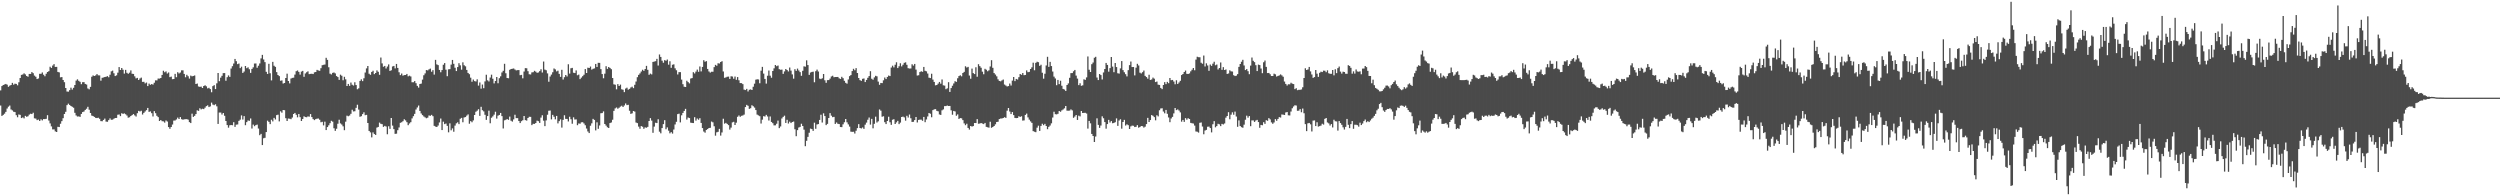 <?xml version="1.0" encoding="UTF-8"?>
<svg xmlns="http://www.w3.org/2000/svg" width="1920" height="150">
  <path d="M0 69.435h1v11.614H0zM1 66.121h1v22.892H1zM2 65.294h1v22.930H2zM3 64.848h1v22.445H3zM4 64.481h1v21.426H4zM5 65.036h1v18.313H5zM6 66.652h1v15.274H6zM7 65.786h1v15.277H7zM8 65.260h1v18.829H8zM9 63.629h1v21.134H9zM10 65.048h1v20.741H10zM11 64.263h1v21.827H11zM12 64.486h1v23.973H12zM13 65.557h1v24.496H13zM14 63.199h1v24.703H14zM15 59.896h1v28.338H15zM16 57.517h1v33.147H16zM17 57.175h1v32.985H17zM18 56.297h1v34.625H18zM19 57.129h1v31.859H19zM20 58.349h1v31.362H20zM21 58.920h1v30.350H21zM22 56.806h1v31.211H22zM23 56.801h1v30.562H23zM24 55.331h1v32.281H24zM25 56.197h1v30.382H25zM26 58.066h1v32.814H26zM27 58.928h1v32.182H27zM28 60.703h1v31.547H28zM29 60.274h1v31.586H29zM30 56.662h1v36.270H30zM31 56.698h1v34.930H31zM32 55.628h1v36.844H32zM33 57.394h1v34.059H33zM34 58.568h1v32.944H34zM35 56.605h1v34.648H35zM36 55.273h1v33.207H36zM37 54.666h1v37.893H37zM38 51.269h1v43.497H38zM39 52.156h1v44.901H39zM40 50.355h1v49.043H40zM41 49.267h1v50.124H41zM42 51.392h1v49.542H42zM43 51.350h1v50.048H43zM44 55.234h1v42.126H44zM45 55.606h1v41.990H45zM46 59.406h1v35.643H46zM47 59.185h1v33.871H47zM48 61.422h1v29.345H48zM49 63.143h1v24.415H49zM50 67.593h1v18.253H50zM51 70.272h1v10.488H51zM52 70.380h1v9.259H52zM53 69.231h1v11.366H53zM54 67.305h1v14.081H54zM55 68.829h1v13.172H55zM56 67.444h1v15.278H56zM57 65.266h1v21.364H57zM58 61.905h1v26.778H58zM59 60.906h1v28.608H59zM60 62.033h1v27.362H60zM61 62.812h1v26.941H61zM62 64.646h1v22.853H62zM63 63.104h1v22.973H63zM64 63.101h1v22.546H64zM65 64.471h1v19.933H65zM66 64.923h1v18.582H66zM67 67.933h1v14.079H67zM68 68.618h1v15.643H68zM69 66.726h1v20.069H69zM70 58.938h1v29.867H70zM71 57.928h1v31.219H71zM72 58.383h1v31.427H72zM73 57.891h1v32.638H73zM74 56.864h1v33.803H74zM75 57.854h1v32.573H75zM76 57.881h1v33.341H76zM77 61.933h1v31.101H77zM78 59.776h1v33.370H78zM79 59.506h1v32.609H79zM80 59.130h1v31.949H80zM81 58.924h1v34.463H81zM82 58.485h1v35.083H82zM83 59.317h1v32.959H83zM84 57.412h1v33.525H84zM85 54.798h1v37.230H85zM86 54.212h1v37.716H86zM87 56.258h1v34.924H87zM88 58.413h1v32.203H88zM89 57.837h1v32.749H89zM90 55.793h1v32.335H90zM91 51.530h1v36.404H91zM92 53.741h1v35.431H92zM93 52.238h1v34.737H93zM94 53.546h1v33.914H94zM95 56.539h1v30.564H95zM96 53.672h1v34.108H96zM97 55.921h1v32.788H97zM98 56.668h1v33.689H98zM99 55.828h1v34.251H99zM100 54.075h1v35.016H100zM101 56.645h1v31.732H101zM102 56.774h1v30.843H102zM103 58.646h1v29.969H103zM104 60.196h1v29.319H104zM105 59.777h1v27.137H105zM106 61.447h1v23.675H106zM107 60.259h1v25.343H107zM108 59.596h1v25.473H108zM109 62.851h1v25.131H109zM110 62.823h1v23.884H110zM111 64.027h1v21.569H111zM112 63.391h1v21.207H112zM113 66.091h1v16.819H113zM114 64.218h1v21.695H114zM115 65.145h1v20.407H115zM116 64.577h1v22.381H116zM117 64.963h1v24.470H117zM118 63.521h1v21.852H118zM119 61.691h1v25.243H119zM120 61.728h1v27.202H120zM121 60.338h1v29.596H121zM122 60.371h1v32.550H122zM123 59.888h1v32.276H123zM124 57.524h1v35.537H124zM125 54.340h1v38.910H125zM126 55.486h1v38.673H126zM127 54.833h1v37.672H127zM128 56.476h1v36.870H128zM129 55.649h1v41.922H129zM130 59.234h1v39.685H130zM131 58.816h1v38.717H131zM132 60.833h1v34.795H132zM133 60.675h1v31.956H133zM134 56.713h1v35.823H134zM135 59.296h1v32.456H135zM136 55.448h1v34.855H136zM137 56.445h1v34.969H137zM138 55.688h1v34.228H138zM139 54.023h1v37.521H139zM140 54.036h1v37.913H140zM141 56.765h1v34.863H141zM142 59.322h1v32.248H142zM143 57.448h1v34.069H143zM144 58.554h1v33.358H144zM145 60.358h1v33.459H145zM146 58.068h1v36.467H146zM147 58.605h1v28.677H147zM148 58.341h1v31.413H148zM149 57.953h1v31.011H149zM150 64.504h1v23.085H150zM151 64.170h1v20.552H151zM152 66.406h1v18.760H152zM153 66.689h1v16.466H153zM154 66.534h1v17.465H154zM155 67.559h1v15.971H155zM156 66.067h1v17.750H156zM157 65.492h1v17.212H157zM158 66.324h1v15.171H158zM159 67.903h1v13.018H159zM160 67.450h1v14.757H160zM161 68.400h1v13.304H161zM162 70.842h1v7.966H162zM163 66.151h1v14.181H163zM164 65.379h1v15.416H164zM165 68.403h1v11.688H165zM166 64.010h1v17.634H166zM167 56.087h1v39.113H167zM168 62.341h1v24.077H168zM169 59.645h1v26.782H169zM170 58.198h1v29.773H170zM171 56.179h1v30.615H171zM172 56.108h1v32.827H172zM173 61.989h1v30.956H173zM174 59.288h1v36.762H174zM175 57.881h1v40.184H175zM176 59.040h1v37.214H176zM177 52.648h1v43.374H177zM178 50.836h1v45.351H178zM179 48.769h1v45.071H179zM180 45.279h1v52.154H180zM181 47.001h1v48.745H181zM182 49.236h1v46.338H182zM183 48.817h1v44.001H183zM184 52.328h1v39.568H184zM185 51.176h1v37.440H185zM186 56.021h1v35.780H186zM187 54.912h1v34.255H187zM188 50.685h1v45.458H188zM189 52.383h1v41.418H189zM190 51.713h1v40.815H190zM191 53.187h1v39.596H191zM192 55.946h1v35.032H192zM193 52.932h1v45.774H193zM194 51.712h1v43.962H194zM195 48.789h1v48.107H195zM196 48.721h1v47.388H196zM197 52.027h1v43.672H197zM198 50.471h1v48.248H198zM199 48.728h1v55.100H199zM200 44.834h1v57.996H200zM201 42.150h1v69.262H201zM202 45.684h1v60.479H202zM203 47.732h1v58.095H203zM204 55.128h1v46.317H204zM205 56.779h1v35.890H205zM206 49.014h1v44.560H206zM207 56.266h1v39.091H207zM208 61.749h1v30.224H208zM209 47.497h1v45.746H209zM210 50.470h1v40.045H210zM211 51.341h1v40.388H211zM212 55.375h1v33.057H212zM213 57.601h1v30.443H213zM214 58.450h1v34.800H214zM215 62.018h1v23.467H215zM216 61.756h1v24.778H216zM217 64.131h1v20.336H217zM218 63.754h1v20.864H218zM219 59.882h1v30.883H219zM220 56.572h1v36.374H220zM221 62.200h1v28.836H221zM222 64.065h1v27.130H222zM223 60.310h1v31.242H223zM224 59.803h1v30.449H224zM225 59.635h1v27.942H225zM226 57.298h1v29.449H226zM227 54.663h1v33.513H227zM228 54.120h1v35.984H228zM229 55.199h1v32.349H229zM230 57.276h1v32.729H230zM231 54.984h1v37.948H231zM232 54.408h1v36.968H232zM233 59.000h1v30.337H233zM234 56.427h1v33.489H234zM235 55.515h1v34.569H235zM236 54.761h1v34.649H236zM237 56.956h1v32.643H237zM238 56.731h1v30.861H238zM239 56.614h1v33.308H239zM240 56.879h1v34.639H240zM241 55.555h1v36.693H241zM242 55.312h1v36.200H242zM243 53.656h1v37.475H243zM244 54.124h1v36.897H244zM245 54.395h1v37.559H245zM246 52.361h1v41.517H246zM247 50.051h1v43.475H247zM248 49.777h1v46.510H248zM249 49.580h1v43.848H249zM250 44.400h1v55.490H250zM251 45.955h1v51.651H251zM252 51.643h1v44.608H252zM253 56.590h1v38.010H253zM254 57.193h1v35.567H254zM255 55.968h1v37.484H255zM256 55.634h1v42.886H256zM257 56.395h1v44.094H257zM258 58.397h1v40.482H258zM259 59.181h1v35.845H259zM260 61.333h1v30.626H260zM261 57.369h1v37.402H261zM262 58.170h1v37.481H262zM263 61.624h1v35.419H263zM264 58.983h1v41.011H264zM265 60.924h1v32.538H265zM266 66.028h1v22.789H266zM267 64.451h1v24.862H267zM268 65.969h1v22.761H268zM269 63.398h1v24.023H269zM270 65.082h1v19.213H270zM271 65.709h1v19.871H271zM272 63.173h1v22.268H272zM273 65.339h1v17.477H273zM274 68.559h1v11.864H274zM275 67.846h1v16.309H275zM276 62.152h1v27.542H276zM277 60.928h1v28.322H277zM278 62.291h1v25.387H278zM279 60.103h1v26.146H279zM280 55.714h1v32.752H280zM281 52.545h1v35.697H281zM282 50.671h1v43.814H282zM283 56.642h1v43.911H283zM284 57.424h1v44.251H284zM285 55.227h1v50.306H285zM286 54.331h1v47.369H286zM287 56.925h1v46.062H287zM288 56.064h1v47.569H288zM289 54.048h1v43.967H289zM290 55.156h1v42.331H290zM291 57.443h1v36.736H291zM292 44.208h1v50.878H292zM293 48.709h1v46.657H293zM294 51.243h1v46.215H294zM295 50.615h1v46.038H295zM296 52.601h1v44.556H296zM297 51.077h1v52.050H297zM298 49.448h1v47.535H298zM299 54.491h1v44.453H299zM300 53.974h1v36.655H300zM301 51.063h1v45.394H301zM302 50.643h1v48.520H302zM303 52.533h1v50.261H303zM304 49.102h1v53.545H304zM305 52.171h1v47.798H305zM306 55.520h1v42.354H306zM307 57.724h1v36.603H307zM308 56.486h1v37.409H308zM309 58.131h1v34.935H309zM310 57.664h1v33.916H310zM311 57.592h1v34.890H311zM312 56.759h1v37.089H312zM313 58.637h1v37.515H313zM314 58.099h1v36.708H314zM315 58.707h1v35.157H315zM316 63.172h1v27.782H316zM317 63.193h1v26.058H317zM318 62.282h1v25.174H318zM319 63.910h1v20.215H319zM320 65.930h1v16.609H320zM321 67.278h1v13.745H321zM322 64.497h1v20.681H322zM323 64.204h1v22.960H323zM324 61.140h1v27.304H324zM325 57.814h1v31.624H325zM326 56.369h1v33.817H326zM327 53.787h1v37.053H327zM328 54.060h1v36.331H328zM329 53.269h1v35.412H329zM330 52.689h1v36.234H330zM331 55.106h1v33.120H331zM332 53.860h1v35.379H332zM333 57.270h1v39.403H333zM334 46.001h1v51.237H334zM335 49.438h1v48.117H335zM336 50.021h1v46.391H336zM337 53.691h1v40.337H337zM338 55.476h1v35.571H338zM339 53.786h1v46.116H339zM340 49.733h1v43.717H340zM341 48.415h1v46.930H341zM342 53.482h1v41.408H342zM343 58.543h1v38.129H343zM344 53.222h1v48.391H344zM345 53.080h1v41.639H345zM346 49.606h1v50.512H346zM347 46.047h1v52.571H347zM348 48.984h1v52.187H348zM349 52.020h1v44.453H349zM350 54.560h1v40.169H350zM351 51.486h1v42.445H351zM352 48.530h1v46.811H352zM353 50.186h1v41.013H353zM354 53.512h1v37.012H354zM355 47.882h1v46.030H355zM356 50.125h1v40.076H356zM357 50.936h1v38.961H357zM358 53.711h1v35.056H358zM359 56.029h1v31.831H359zM360 56.976h1v38.065H360zM361 59.660h1v33.383H361zM362 62.778h1v31.138H362zM363 61.106h1v31.347H363zM364 62.310h1v26.017H364zM365 62.549h1v23.250H365zM366 60.907h1v24.108H366zM367 65.731h1v18.124H367zM368 63.315h1v25.686H368zM369 68.087h1v13.924H369zM370 64.925h1v19.695H370zM371 67.757h1v17.795H371zM372 62.504h1v25.666H372zM373 57.421h1v34.644H373zM374 61.718h1v27.419H374zM375 62.561h1v22.427H375zM376 59.547h1v35.124H376zM377 57.336h1v33.077H377zM378 60.484h1v28.934H378zM379 64.053h1v23.998H379zM380 62.220h1v23.611H380zM381 59.149h1v31.916H381zM382 63.943h1v24.902H382zM383 60.070h1v28.181H383zM384 58.599h1v28.128H384zM385 55.668h1v33.544H385zM386 54.366h1v44.286H386zM387 49.007h1v43.383H387zM388 56.270h1v35.739H388zM389 59.900h1v31.533H389zM390 60.131h1v31.914H390zM391 53.587h1v35.984H391zM392 53.013h1v39.713H392zM393 52.780h1v40.615H393zM394 52.589h1v39.084H394zM395 53.421h1v34.712H395zM396 54.073h1v36.641H396zM397 53.876h1v36.846H397zM398 53.824h1v39.089H398zM399 57.745h1v36.755H399zM400 57.516h1v35.552H400zM401 60.158h1v32.224H401zM402 54.944h1v34.121H402zM403 52.346h1v39.940H403zM404 52.441h1v40.184H404zM405 54.699h1v35.941H405zM406 57.013h1v32.665H406zM407 57.173h1v32.588H407zM408 55.593h1v40.496H408zM409 55.461h1v39.625H409zM410 54.381h1v40.808H410zM411 55.029h1v39.449H411zM412 55.934h1v36.761H412zM413 55.662h1v37.411H413zM414 54.613h1v39.811H414zM415 53.180h1v37.159H415zM416 55.711h1v32.827H416zM417 47.246h1v45.426H417zM418 53.464h1v43.395H418zM419 53.961h1v38.516H419zM420 56.380h1v31.750H420zM421 62.757h1v22.285H421zM422 58.752h1v26.135H422zM423 57.284h1v34.397H423zM424 55.477h1v32.732H424zM425 52.564h1v37.079H425zM426 53.302h1v38.322H426zM427 54.816h1v34.233H427zM428 54.297h1v40.496H428zM429 56.731h1v36.290H429zM430 59.038h1v32.616H430zM431 53.586h1v44.411H431zM432 61.105h1v30.931H432zM433 59.292h1v29.212H433zM434 57.612h1v33.689H434zM435 58.742h1v32.579H435zM436 49.335h1v43.957H436zM437 56.508h1v33.121H437zM438 52.404h1v39.167H438zM439 52.139h1v42.900H439zM440 55.872h1v34.244H440zM441 56.124h1v35.686H441zM442 54.067h1v37.610H442zM443 57.827h1v38.335H443zM444 57.285h1v37.548H444zM445 60.797h1v34.238H445zM446 59.579h1v34.350H446zM447 58.541h1v35.289H447zM448 57.409h1v37.430H448zM449 53.043h1v43.157H449zM450 56.067h1v42.651H450zM451 51.975h1v49.001H451zM452 52.242h1v49.950H452zM453 51.077h1v45.509H453zM454 53.472h1v41.254H454zM455 52.831h1v38.439H455zM456 52.536h1v39.589H456zM457 49.115h1v51.053H457zM458 51.382h1v42.574H458zM459 48.245h1v50.656H459zM460 48.303h1v48.035H460zM461 53.105h1v33.896H461zM462 56.904h1v29.942H462zM463 60.116h1v25.458H463zM464 56.578h1v38.661H464zM465 50.858h1v45.623H465zM466 52.876h1v44.880H466zM467 51.438h1v46.842H467zM468 52.198h1v42.321H468zM469 53.162h1v40.875H469zM470 59.895h1v32.072H470zM471 64.755h1v20.395H471zM472 65.074h1v18.166H472zM473 68.591h1v13.962H473zM474 64.621h1v18.902H474zM475 66.072h1v16.691H475zM476 64.995h1v16.856H476zM477 68.534h1v12.647H477zM478 68.925h1v13.269H478zM479 70.757h1v10.259H479zM480 67.968h1v11.478H480zM481 67.340h1v13.410H481zM482 68.872h1v11.622H482zM483 68.238h1v16.798H483zM484 67.154h1v20.307H484zM485 66.555h1v20.474H485zM486 67.706h1v17.539H486zM487 65.149h1v20.569H487zM488 62.623h1v31.470H488zM489 59.306h1v35.280H489zM490 57.507h1v39.739H490zM491 56.374h1v42.514H491zM492 54.933h1v41.910H492zM493 53.563h1v43.778H493zM494 54.425h1v44.500H494zM495 53.012h1v44.823H495zM496 50.580h1v47.532H496zM497 53.585h1v43.861H497zM498 57.432h1v35.489H498zM499 56.526h1v34.213H499zM500 57.133h1v35.508H500zM501 47.558h1v54.411H501zM502 47.266h1v49.960H502zM503 47.007h1v47.232H503zM504 45.231h1v49.290H504zM505 50.356h1v41.221H505zM506 41.813h1v59.323H506zM507 43.742h1v58.642H507zM508 46.583h1v51.777H508zM509 48.197h1v47.155H509zM510 46.158h1v46.145H510zM511 46.661h1v52.595H511zM512 45.743h1v52.088H512zM513 49.647h1v50.707H513zM514 47.075h1v55.303H514zM515 52.088h1v49.385H515zM516 49.694h1v52.905H516zM517 49.397h1v50.083H517zM518 52.496h1v43.107H518zM519 53.971h1v39.586H519zM520 57.169h1v30.502H520zM521 55.421h1v31.898H521zM522 55.377h1v38.631H522zM523 61.119h1v27.481H523zM524 64.641h1v22.098H524zM525 66.620h1v18.574H525zM526 66.830h1v16.755H526zM527 62.011h1v29.840H527zM528 63.058h1v27.195H528zM529 64.031h1v26.648H529zM530 60.336h1v33.851H530zM531 59.933h1v34.462H531zM532 55.472h1v39.029H532zM533 56.439h1v33.554H533zM534 55.015h1v37.588H534zM535 53.460h1v37.594H535zM536 55.119h1v36.848H536zM537 51.042h1v39.717H537zM538 54.828h1v39.569H538zM539 51.420h1v46.928H539zM540 46.208h1v54.808H540zM541 47.411h1v54.487H541zM542 46.967h1v52.823H542zM543 52.952h1v46.188H543zM544 54.891h1v43.432H544zM545 55.777h1v42.385H545zM546 55.084h1v38.264H546zM547 55.100h1v38.865H547zM548 51.541h1v45.418H548zM549 49.800h1v54.400H549zM550 50.477h1v51.162H550zM551 48.563h1v52.643H551zM552 48.798h1v50.173H552zM553 47.640h1v56.514H553zM554 46.990h1v54.753H554zM555 54.906h1v36.292H555zM556 59.755h1v35.210H556zM557 59.450h1v34.902H557zM558 58.934h1v36.269H558zM559 58.826h1v37.262H559zM560 60.597h1v38.939H560zM561 58.594h1v39.420H561zM562 58.796h1v35.182H562zM563 60.480h1v33.040H563zM564 58.803h1v37.190H564zM565 61.307h1v32.886H565zM566 59.202h1v30.500H566zM567 61.627h1v27.040H567zM568 63.817h1v25.862H568zM569 63.864h1v25.059H569zM570 64.630h1v24.063H570zM571 68.819h1v19.218H571zM572 69.186h1v13.018H572zM573 68.271h1v12.267H573zM574 70.248h1v11.010H574zM575 68.932h1v14.667H575zM576 68.634h1v14.524H576zM577 69.140h1v11.688H577zM578 66.612h1v15.007H578zM579 64.265h1v18.384H579zM580 61.200h1v23.336H580zM581 60.877h1v27.121H581zM582 61.037h1v27.587H582zM583 63.926h1v25.291H583zM584 54.274h1v40.603H584zM585 51.379h1v40.551H585zM586 56.520h1v32.729H586zM587 60.620h1v28.875H587zM588 64.196h1v24.034H588zM589 58.161h1v31.261H589zM590 54.190h1v38.406H590zM591 58.094h1v31.356H591zM592 59.700h1v33.923H592zM593 54.534h1v40.078H593zM594 52.479h1v43.850H594zM595 49.909h1v46.359H595zM596 50.828h1v44.181H596zM597 50.349h1v42.288H597zM598 53.128h1v45.277H598zM599 53.573h1v43.539H599zM600 53.430h1v37.540H600zM601 56.751h1v33.020H601zM602 54.828h1v34.025H602zM603 53.010h1v41.427H603zM604 53.820h1v38.207H604zM605 54.895h1v39.991H605zM606 51.886h1v41.543H606zM607 54.227h1v40.299H607zM608 57.141h1v36.570H608zM609 60.430h1v32.915H609zM610 53.132h1v46.158H610zM611 54.440h1v50.144H611zM612 52.665h1v47.273H612zM613 54.142h1v43.782H613zM614 55.410h1v42.048H614zM615 58.235h1v36.768H615zM616 54.396h1v42.395H616zM617 50.964h1v48.632H617zM618 51.183h1v61.097H618zM619 46.347h1v61.813H619zM620 49.990h1v55.109H620zM621 57.506h1v44.454H621zM622 55.731h1v43.036H622zM623 55.270h1v43.830H623zM624 55.024h1v45.472H624zM625 63.184h1v31.013H625zM626 54.691h1v44.209H626zM627 53.475h1v42.132H627zM628 54.962h1v40.339H628zM629 60.367h1v31.745H629zM630 60.756h1v27.385H630zM631 60.094h1v34.029H631zM632 56.850h1v30.188H632zM633 61.638h1v27.481H633zM634 63.579h1v32.544H634zM635 61.546h1v33.576H635zM636 61.511h1v29.120H636zM637 60.365h1v26.503H637zM638 58.703h1v30.142H638zM639 58.166h1v31.862H639zM640 59.350h1v30.382H640zM641 59.124h1v36.064H641zM642 59.114h1v34.918H642zM643 59.060h1v35.998H643zM644 60.161h1v35.110H644zM645 60.626h1v36.935H645zM646 59.001h1v38.655H646zM647 60.042h1v35.420H647zM648 62.033h1v31.845H648zM649 63.611h1v27.800H649zM650 64.234h1v29.732H650zM651 61.039h1v34.509H651zM652 58.490h1v38.720H652zM653 57.645h1v43.471H653zM654 54.570h1v46.706H654zM655 52.814h1v48.375H655zM656 53.943h1v48.586H656zM657 52.337h1v48.085H657zM658 56.040h1v42.378H658zM659 59.888h1v35.439H659zM660 61.520h1v36.787H660zM661 62.111h1v36.551H661zM662 60.510h1v37.384H662zM663 60.281h1v38.676H663zM664 63.029h1v32.725H664zM665 61.408h1v32.752H665zM666 59.748h1v32.187H666zM667 58.428h1v31.833H667zM668 54.658h1v41.020H668zM669 60.454h1v30.816H669zM670 61.245h1v37.325H670zM671 59.457h1v35.631H671zM672 58.224h1v31.391H672zM673 58.633h1v35.460H673zM674 62.672h1v30.486H674zM675 65.102h1v18.964H675zM676 63.716h1v21.271H676zM677 63.867h1v25.775H677zM678 61.712h1v27.562H678zM679 59.532h1v34.296H679zM680 60.699h1v34.585H680zM681 59.084h1v33.823H681zM682 58.009h1v31.643H682zM683 58.423h1v35.501H683zM684 51.858h1v44.036H684zM685 50.445h1v41.524H685zM686 51.740h1v39.830H686zM687 49.722h1v45.529H687zM688 47.816h1v46.200H688zM689 52.251h1v40.571H689zM690 50.899h1v44.439H690zM691 48.585h1v45.550H691zM692 50.991h1v38.880H692zM693 49.713h1v39.850H693zM694 48.249h1v41.925H694zM695 47.874h1v44.794H695zM696 49.750h1v39.198H696zM697 52.369h1v37.919H697zM698 52.613h1v35.323H698zM699 52.580h1v38.267H699zM700 49.348h1v44.282H700zM701 50.366h1v43.157H701zM702 49.079h1v43.155H702zM703 53.449h1v36.396H703zM704 57.995h1v36.083H704zM705 57.797h1v34.301H705zM706 55.349h1v36.501H706zM707 54.721h1v37.175H707zM708 55.167h1v37.616H708zM709 51.380h1v38.428H709zM710 54.364h1v39.481H710zM711 54.768h1v36.990H711zM712 56.489h1v32.964H712zM713 59.625h1v27.136H713zM714 59.939h1v27.402H714zM715 56.615h1v33.433H715zM716 61.138h1v23.459H716zM717 62.941h1v21.025H717zM718 65.547h1v18.268H718zM719 65.298h1v19.836H719zM720 64.219h1v21.267H720zM721 62.933h1v24.974H721zM722 64.235h1v24.013H722zM723 61.046h1v23.690H723zM724 65.560h1v18.478H724zM725 65.733h1v15.774H725zM726 68.491h1v12.946H726zM727 67.846h1v13.201H727zM728 63.125h1v18.281H728zM729 70.612h1v10.731H729zM730 67.641h1v17.081H730zM731 65.839h1v22.260H731zM732 64.096h1v21.100H732zM733 62.351h1v23.279H733zM734 62.854h1v26.045H734zM735 60.090h1v27.779H735zM736 58.414h1v32.929H736zM737 57.779h1v32.900H737zM738 58.599h1v32.296H738zM739 56.044h1v36.225H739zM740 55.176h1v39.600H740zM741 50.879h1v45.253H741zM742 51.887h1v43.126H742zM743 51.343h1v46.932H743zM744 58.004h1v41.511H744zM745 60.483h1v36.268H745zM746 52.688h1v44.517H746zM747 56.152h1v40.656H747zM748 56.896h1v37.565H748zM749 51.652h1v42.882H749zM750 58.926h1v32.548H750zM751 49.292h1v45.745H751zM752 50.779h1v44.115H752zM753 51.997h1v42.466H753zM754 55.060h1v39.848H754zM755 57.026h1v38.319H755zM756 52.841h1v41.581H756zM757 53.543h1v43.903H757zM758 54.711h1v43.022H758zM759 54.012h1v44.033H759zM760 51.070h1v42.407H760zM761 46.210h1v51.925H761zM762 52.047h1v45.467H762zM763 56.092h1v40.699H763zM764 57.255h1v38.214H764zM765 58.621h1v35.079H765zM766 60.937h1v32.570H766zM767 62.180h1v29.275H767zM768 62.450h1v28.583H768zM769 61.742h1v29.249H769zM770 61.066h1v29.540H770zM771 64.901h1v25.088H771zM772 65.693h1v24.823H772zM773 66.418h1v18.565H773zM774 66.122h1v16.826H774zM775 64.175h1v21.491H775zM776 65.705h1v21.914H776zM777 61.926h1v24.165H777zM778 59.160h1v29.280H778zM779 62.324h1v28.228H779zM780 60.596h1v30.136H780zM781 61.104h1v29.497H781zM782 59.313h1v29.984H782zM783 56.825h1v32.955H783zM784 57.437h1v31.871H784zM785 56.043h1v36.581H785zM786 57.749h1v34.732H786zM787 57.564h1v30.686H787zM788 54.068h1v33.161H788zM789 55.467h1v34.685H789zM790 55.193h1v36.723H790zM791 53.002h1v40.213H791zM792 51.691h1v42.653H792zM793 48.152h1v52.553H793zM794 53.940h1v47.232H794zM795 48.268h1v53.286H795zM796 47.437h1v50.630H796zM797 47.786h1v48.705H797zM798 50.590h1v49.988H798zM799 49.700h1v47.017H799zM800 55.856h1v39.191H800zM801 60.426h1v35.739H801zM802 56.637h1v38.504H802zM803 50.301h1v46.460H803zM804 43.646h1v55.555H804zM805 51.357h1v46.092H805zM806 47.520h1v48.895H806zM807 50.721h1v43.998H807zM808 54.954h1v35.332H808zM809 58.832h1v26.970H809zM810 60.269h1v27.422H810zM811 65.434h1v22.421H811zM812 61.381h1v26.028H812zM813 64.592h1v20.647H813zM814 62.009h1v23.864H814zM815 65.833h1v18.929H815zM816 68.286h1v15.768H816zM817 68.780h1v14.403H817zM818 69.855h1v11.563H818zM819 65.288h1v19.719H819zM820 64.052h1v20.990H820zM821 59.765h1v25.169H821zM822 56.147h1v27.878H822zM823 56.101h1v28.663H823zM824 54.755h1v35.696H824zM825 53.714h1v35.809H825zM826 58.079h1v30.261H826zM827 60.366h1v31.753H827zM828 65.373h1v23.465H828zM829 63.961h1v25.428H829zM830 65.878h1v19.347H830zM831 65.544h1v21.234H831zM832 60.923h1v25.765H832zM833 61.361h1v25.253H833zM834 59.434h1v27.776H834zM835 43.368h1v55.423H835zM836 53.577h1v39.312H836zM837 55.315h1v39.406H837zM838 49.290h1v53.578H838zM839 48.025h1v56.411H839zM840 44.345h1v64.700H840zM841 43.604h1v61.243H841zM842 59.561h1v31.305H842zM843 61.477h1v34.425H843zM844 56.814h1v41.370H844zM845 57.639h1v38.796H845zM846 61.012h1v28.341H846zM847 55.659h1v35.182H847zM848 52.984h1v40.754H848zM849 48.308h1v50.516H849zM850 49.884h1v45.386H850zM851 55.064h1v37.002H851zM852 52.346h1v41.778H852zM853 43.773h1v49.194H853zM854 51.175h1v43.502H854zM855 55.444h1v38.951H855zM856 48.382h1v45.479H856zM857 51.530h1v39.425H857zM858 56.290h1v40.392H858zM859 56.535h1v36.026H859zM860 52.539h1v39.053H860zM861 46.906h1v51.926H861zM862 53.859h1v39.843H862zM863 55.510h1v36.567H863zM864 56.981h1v39.416H864zM865 58.697h1v36.774H865zM866 53.870h1v42.285H866zM867 50.011h1v49.046H867zM868 47.243h1v49.811H868zM869 51.513h1v44.972H869zM870 51.439h1v45.151H870zM871 57.882h1v39.719H871zM872 51.973h1v45.420H872zM873 49.013h1v47.088H873zM874 50.300h1v47.742H874zM875 55.820h1v41.772H875zM876 56.440h1v40.329H876zM877 55.459h1v41.478H877zM878 54.184h1v43.801H878zM879 58.276h1v39.001H879zM880 59.185h1v36.115H880zM881 60.402h1v30.102H881zM882 57.406h1v36.284H882zM883 61.371h1v30.816H883zM884 61.051h1v27.306H884zM885 59.593h1v29.364H885zM886 60.422h1v29.559H886zM887 63.033h1v29.381H887zM888 62.607h1v25.900H888zM889 65.003h1v24.410H889zM890 65.253h1v19.413H890zM891 67.515h1v15.803H891zM892 68.443h1v14.692H892zM893 65.285h1v20.367H893zM894 63.053h1v23.978H894zM895 64.605h1v19.801H895zM896 62.862h1v24.555H896zM897 63.909h1v26.305H897zM898 59.889h1v33.944H898zM899 61.593h1v29.401H899zM900 61.373h1v28.394H900zM901 62.597h1v24.499H901zM902 64.701h1v18.261H902zM903 61.646h1v22.925H903zM904 64.439h1v19.589H904zM905 63.327h1v21.554H905zM906 62.066h1v24.264H906zM907 57.662h1v35.801H907zM908 56.838h1v35.246H908zM909 55.274h1v38.341H909zM910 54.148h1v36.581H910zM911 56.697h1v35.214H911zM912 56.846h1v33.951H912zM913 56.350h1v35.052H913zM914 54.766h1v39.576H914zM915 53.556h1v41.113H915zM916 52.203h1v42.693H916zM917 53.941h1v42.540H917zM918 45.797h1v55.181H918zM919 43.583h1v57.566H919zM920 43.928h1v57.913H920zM921 43.960h1v50.366H921zM922 48.158h1v45.883H922zM923 48.937h1v48.236H923zM924 42.625h1v60.484H924zM925 51.035h1v49.238H925zM926 48.636h1v51.099H926zM927 50.256h1v47.076H927zM928 54.391h1v42.817H928zM929 49.561h1v48.811H929zM930 50.591h1v51.110H930zM931 48.904h1v46.548H931zM932 47.433h1v45.574H932zM933 50.148h1v47.648H933zM934 49.566h1v47.255H934zM935 53.363h1v41.714H935zM936 52.215h1v43.257H936zM937 47.959h1v48.915H937zM938 53.613h1v41.508H938zM939 51.533h1v44.035H939zM940 53.735h1v41.066H940zM941 53.338h1v37.024H941zM942 56.768h1v32.339H942zM943 56.416h1v29.732H943zM944 54.017h1v37.561H944zM945 54.762h1v33.298H945zM946 54.956h1v31.339H946zM947 57.740h1v30.363H947zM948 58.439h1v27.277H948zM949 58.120h1v31.375H949zM950 56.946h1v40.458H950zM951 51.353h1v41.136H951zM952 49.150h1v47.684H952zM953 47.437h1v50.271H953zM954 45.930h1v52.193H954zM955 50.278h1v45.456H955zM956 53.806h1v38.175H956zM957 53.067h1v35.752H957zM958 54.691h1v35.675H958zM959 56.961h1v32.191H959zM960 50.385h1v46.518H960zM961 44.212h1v48.250H961zM962 46.712h1v45.747H962zM963 47.743h1v45.887H963zM964 50.076h1v42.492H964zM965 54.556h1v37.506H965zM966 49.633h1v44.135H966zM967 49.994h1v48.149H967zM968 52.620h1v43.324H968zM969 56.222h1v39.976H969zM970 47.817h1v46.028H970zM971 46.502h1v48.638H971zM972 51.335h1v40.960H972zM973 56.118h1v36.650H973zM974 55.997h1v34.737H974zM975 57.039h1v34.638H975zM976 58.378h1v35.632H976zM977 58.371h1v36.723H977zM978 56.593h1v37.481H978zM979 57.067h1v34.432H979zM980 58.768h1v34.025H980zM981 58.332h1v33.008H981zM982 57.902h1v32.047H982zM983 57.162h1v33.086H983zM984 57.890h1v30.015H984zM985 58.953h1v29.087H985zM986 62.623h1v25.701H986zM987 64.456h1v21.916H987zM988 65.713h1v20.329H988zM989 64.705h1v23.858H989zM990 64.744h1v23.933H990zM991 63.533h1v22.116H991zM992 64.275h1v18.848H992zM993 64.557h1v17.223H993zM994 68.437h1v12.421H994zM995 67.756h1v13.272H995zM996 69.287h1v15.825H996zM997 68.975h1v16.007H997zM998 68.969h1v14.823H998zM999 68.690h1v17.544H999zM1000 67.020h1v16.331H1000zM1001 59.907h1v27.086H1001zM1002 52.403h1v42.936H1002zM1003 53.757h1v46.967H1003zM1004 53.361h1v41.355H1004zM1005 51.383h1v43.022H1005zM1006 54.843h1v40.626H1006zM1007 57.210h1v43.771H1007zM1008 59.821h1v32.788H1008zM1009 59.175h1v33.314H1009zM1010 53.739h1v43.093H1010zM1011 56.574h1v37.347H1011zM1012 59.052h1v38.161H1012zM1013 55.898h1v40.981H1013zM1014 55.051h1v41.421H1014zM1015 55.337h1v39.692H1015zM1016 54.212h1v41.464H1016zM1017 54.319h1v36.952H1017zM1018 55.437h1v35.164H1018zM1019 54.009h1v40.061H1019zM1020 56.251h1v38.533H1020zM1021 56.661h1v39.744H1021zM1022 56.681h1v38.625H1022zM1023 53.785h1v44.111H1023zM1024 57.864h1v34.076H1024zM1025 53.191h1v39.927H1025zM1026 56.159h1v37.117H1026zM1027 52.313h1v47.984H1027zM1028 51.100h1v41.870H1028zM1029 54.990h1v39.531H1029zM1030 56.524h1v39.318H1030zM1031 55.066h1v42.701H1031zM1032 55.312h1v44.181H1032zM1033 56.614h1v40.815H1033zM1034 56.664h1v34.691H1034zM1035 50.082h1v45.783H1035zM1036 50.643h1v47.761H1036zM1037 52.061h1v43.269H1037zM1038 56.558h1v36.410H1038zM1039 54.807h1v44.113H1039zM1040 56.525h1v39.263H1040zM1041 53.349h1v42.454H1041zM1042 54.891h1v41.280H1042zM1043 55.091h1v42.184H1043zM1044 54.770h1v39.457H1044zM1045 57.055h1v38.987H1045zM1046 52.664h1v42.197H1046zM1047 52.652h1v40.361H1047zM1048 50.693h1v41.091H1048zM1049 51.557h1v42.321H1049zM1050 54.447h1v38.649H1050zM1051 58.315h1v35.418H1051zM1052 58.360h1v34.152H1052zM1053 63.942h1v27.262H1053zM1054 61.181h1v29.194H1054zM1055 65.439h1v23.538H1055zM1056 67.550h1v19.916H1056zM1057 68.203h1v16.555H1057zM1058 68.989h1v14.536H1058zM1059 70.123h1v9.804H1059zM1060 70.214h1v8.788H1060zM1061 69.887h1v12.438H1061zM1062 68.607h1v16.265H1062zM1063 67.373h1v18.534H1063zM1064 65.744h1v18.761H1064zM1065 65.686h1v17.960H1065zM1066 66.427h1v17.260H1066zM1067 67.824h1v15.260H1067zM1068 65.414h1v18.613H1068zM1069 64.388h1v21.312H1069zM1070 62.983h1v28.941H1070zM1071 61.861h1v27.295H1071zM1072 64.774h1v19.941H1072zM1073 66.077h1v16.464H1073zM1074 67.377h1v15.628H1074zM1075 68.569h1v12.617H1075zM1076 69.290h1v11.700H1076zM1077 68.600h1v12.725H1077zM1078 66.935h1v15.182H1078zM1079 68.058h1v13.105H1079zM1080 67.143h1v15.693H1080zM1081 64.817h1v19.717H1081zM1082 64.070h1v21.810H1082zM1083 65.188h1v21.152H1083zM1084 65.984h1v23.266H1084zM1085 58.950h1v35.764H1085zM1086 56.220h1v44.480H1086zM1087 54.338h1v48.828H1087zM1088 51.257h1v47.280H1088zM1089 50.133h1v46.145H1089zM1090 50.629h1v41.987H1090zM1091 41.895h1v60.063H1091zM1092 38.851h1v61.358H1092zM1093 43.378h1v57.730H1093zM1094 46.438h1v55.455H1094zM1095 47.254h1v53.622H1095zM1096 48.480h1v53.423H1096zM1097 48.849h1v52.328H1097zM1098 55.106h1v45.550H1098zM1099 52.046h1v42.872H1099zM1100 52.473h1v39.422H1100zM1101 55.387h1v35.221H1101zM1102 53.576h1v33.999H1102zM1103 57.289h1v30.535H1103zM1104 58.611h1v32.898H1104zM1105 60.009h1v29.601H1105zM1106 56.262h1v34.946H1106zM1107 59.437h1v35.710H1107zM1108 58.049h1v37.077H1108zM1109 58.773h1v36.195H1109zM1110 60.271h1v34.136H1110zM1111 58.439h1v37.143H1111zM1112 56.401h1v41.628H1112zM1113 56.015h1v37.656H1113zM1114 51.873h1v40.197H1114zM1115 55.431h1v35.464H1115zM1116 58.188h1v30.265H1116zM1117 57.243h1v37.869H1117zM1118 55.517h1v43.640H1118zM1119 54.808h1v43.580H1119zM1120 57.505h1v41.448H1120zM1121 61.493h1v34.714H1121zM1122 61.535h1v29.957H1122zM1123 61.527h1v29.069H1123zM1124 61.522h1v28.797H1124zM1125 61.366h1v30.175H1125zM1126 61.237h1v26.798H1126zM1127 61.873h1v25.905H1127zM1128 64.919h1v21.642H1128zM1129 62.688h1v23.451H1129zM1130 60.726h1v25.028H1130zM1131 57.433h1v28.946H1131zM1132 57.940h1v33.264H1132zM1133 59.513h1v31.430H1133zM1134 60.040h1v32.425H1134zM1135 60.648h1v32.371H1135zM1136 60.113h1v32.124H1136zM1137 57.722h1v34.444H1137zM1138 57.691h1v31.195H1138zM1139 57.385h1v32.494H1139zM1140 59.115h1v29.745H1140zM1141 58.976h1v29.818H1141zM1142 59.516h1v29.935H1142zM1143 58.482h1v29.761H1143zM1144 58.812h1v30.404H1144zM1145 55.693h1v33.011H1145zM1146 56.579h1v32.435H1146zM1147 58.629h1v30.163H1147zM1148 59.914h1v27.982H1148zM1149 62.045h1v26.270H1149zM1150 61.064h1v28.298H1150zM1151 58.674h1v30.292H1151zM1152 58.622h1v28.633H1152zM1153 57.765h1v28.310H1153zM1154 59.323h1v26.630H1154zM1155 58.898h1v27.980H1155zM1156 58.216h1v31.438H1156zM1157 57.918h1v33.139H1157zM1158 56.223h1v34.197H1158zM1159 55.680h1v33.536H1159zM1160 54.583h1v34.206H1160zM1161 55.423h1v34.697H1161zM1162 53.621h1v36.204H1162zM1163 55.664h1v35.000H1163zM1164 57.276h1v33.244H1164zM1165 59.909h1v28.399H1165zM1166 59.854h1v27.520H1166zM1167 59.542h1v29.220H1167zM1168 60.702h1v29.750H1168zM1169 48.517h1v46.878H1169zM1170 52.557h1v46.618H1170zM1171 49.539h1v48.428H1171zM1172 55.926h1v37.410H1172zM1173 57.131h1v36.114H1173zM1174 53.944h1v48.502H1174zM1175 60.493h1v29.673H1175zM1176 63.947h1v25.917H1176zM1177 65.945h1v21.992H1177zM1178 62.224h1v23.586H1178zM1179 58.363h1v36.924H1179zM1180 55.322h1v41.250H1180zM1181 55.581h1v44.789H1181zM1182 54.980h1v42.906H1182zM1183 53.467h1v39.851H1183zM1184 56.949h1v33.829H1184zM1185 57.630h1v35.435H1185zM1186 56.966h1v32.559H1186zM1187 51.689h1v39.958H1187zM1188 49.240h1v39.490H1188zM1189 51.735h1v41.639H1189zM1190 46.584h1v48.258H1190zM1191 49.060h1v43.245H1191zM1192 49.003h1v43.304H1192zM1193 53.079h1v39.734H1193zM1194 52.405h1v42.011H1194zM1195 47.069h1v50.582H1195zM1196 52.799h1v40.209H1196zM1197 53.412h1v40.346H1197zM1198 55.423h1v39.677H1198zM1199 55.294h1v40.490H1199zM1200 49.814h1v50.785H1200zM1201 47.097h1v54.588H1201zM1202 47.181h1v56.624H1202zM1203 46.188h1v58.332H1203zM1204 50.619h1v45.354H1204zM1205 49.280h1v53.926H1205zM1206 46.721h1v53.408H1206zM1207 45.430h1v55.257H1207zM1208 44.582h1v55.435H1208zM1209 47.316h1v52.184H1209zM1210 45.738h1v54.144H1210zM1211 42.402h1v58.119H1211zM1212 44.832h1v49.354H1212zM1213 47.246h1v44.816H1213zM1214 48.033h1v41.349H1214zM1215 51.841h1v40.804H1215zM1216 53.563h1v39.991H1216zM1217 58.853h1v35.723H1217zM1218 60.130h1v30.520H1218zM1219 60.503h1v31.557H1219zM1220 62.697h1v27.040H1220zM1221 60.409h1v32.241H1221zM1222 62.903h1v26.315H1222zM1223 64.353h1v22.215H1223zM1224 64.949h1v18.329H1224zM1225 65.735h1v16.685H1225zM1226 66.948h1v15.416H1226zM1227 67.333h1v16.252H1227zM1228 67.640h1v16.680H1228zM1229 64.745h1v19.266H1229zM1230 64.181h1v18.961H1230zM1231 66.044h1v18.224H1231zM1232 65.793h1v18.066H1232zM1233 66.602h1v18.484H1233zM1234 67.886h1v20.301H1234zM1235 65.949h1v17.668H1235zM1236 67.765h1v15.058H1236zM1237 62.154h1v26.674H1237zM1238 65.250h1v21.973H1238zM1239 64.522h1v20.359H1239zM1240 61.723h1v22.401H1240zM1241 60.366h1v25.069H1241zM1242 60.694h1v25.396H1242zM1243 61.904h1v27.045H1243zM1244 63.009h1v28.173H1244zM1245 60.586h1v32.306H1245zM1246 60.914h1v33.661H1246zM1247 60.646h1v34.474H1247zM1248 62.101h1v33.374H1248zM1249 59.428h1v37.545H1249zM1250 59.386h1v36.322H1250zM1251 57.485h1v38.143H1251zM1252 50.202h1v47.173H1252zM1253 48.583h1v57.402H1253zM1254 51.689h1v50.794H1254zM1255 53.825h1v47.831H1255zM1256 55.639h1v43.872H1256zM1257 58.232h1v36.795H1257zM1258 52.397h1v46.924H1258zM1259 54.475h1v43.304H1259zM1260 51.988h1v46.059H1260zM1261 52.765h1v38.486H1261zM1262 55.751h1v42.232H1262zM1263 55.061h1v46.714H1263zM1264 51.960h1v50.568H1264zM1265 49.218h1v57.329H1265zM1266 51.412h1v54.036H1266zM1267 53.675h1v43.335H1267zM1268 52.593h1v41.670H1268zM1269 57.595h1v35.412H1269zM1270 58.124h1v32.166H1270zM1271 57.777h1v33.451H1271zM1272 61.434h1v29.787H1272zM1273 62.767h1v34.418H1273zM1274 60.868h1v32.468H1274zM1275 63.852h1v28.839H1275zM1276 63.675h1v29.182H1276zM1277 64.155h1v27.166H1277zM1278 62.419h1v28.770H1278zM1279 64.459h1v24.416H1279zM1280 61.196h1v27.035H1280zM1281 59.415h1v28.435H1281zM1282 59.929h1v29.484H1282zM1283 62.711h1v24.416H1283zM1284 60.821h1v29.695H1284zM1285 62.988h1v28.482H1285zM1286 56.197h1v35.691H1286zM1287 57.664h1v34.074H1287zM1288 60.986h1v30.263H1288zM1289 57.513h1v35.210H1289zM1290 57.623h1v36.512H1290zM1291 57.961h1v43.018H1291zM1292 55.903h1v45.630H1292zM1293 58.614h1v38.042H1293zM1294 59.727h1v35.669H1294zM1295 56.331h1v35.929H1295zM1296 55.493h1v35.163H1296zM1297 50.858h1v39.667H1297zM1298 48.625h1v44.579H1298zM1299 50.261h1v44.320H1299zM1300 48.604h1v49.077H1300zM1301 48.573h1v44.230H1301zM1302 51.185h1v39.187H1302zM1303 51.655h1v39.062H1303zM1304 51.241h1v41.442H1304zM1305 50.010h1v42.491H1305zM1306 51.416h1v38.402H1306zM1307 56.240h1v34.498H1307zM1308 56.715h1v33.218H1308zM1309 54.465h1v35.495H1309zM1310 54.755h1v34.035H1310zM1311 57.473h1v32.986H1311zM1312 58.553h1v32.738H1312zM1313 55.075h1v33.529H1313zM1314 53.697h1v35.610H1314zM1315 55.832h1v31.642H1315zM1316 56.977h1v29.797H1316zM1317 59.295h1v26.727H1317zM1318 62.962h1v21.792H1318zM1319 63.838h1v21.031H1319zM1320 61.963h1v20.781H1320zM1321 63.692h1v20.926H1321zM1322 64.709h1v21.037H1322zM1323 63.961h1v19.059H1323zM1324 66.565h1v17.332H1324zM1325 69.174h1v11.143H1325zM1326 69.077h1v11.199H1326zM1327 67.279h1v15.117H1327zM1328 68.267h1v13.089H1328zM1329 67.060h1v15.102H1329zM1330 66.562h1v16.067H1330zM1331 67.224h1v15.456H1331zM1332 70.185h1v9.622H1332zM1333 71.177h1v8.020H1333zM1334 70.223h1v9.569H1334zM1335 57.865h1v34.212H1335zM1336 51.290h1v49.890H1336zM1337 52.221h1v43.424H1337zM1338 57.234h1v38.469H1338zM1339 57.927h1v34.612H1339zM1340 49.685h1v47.968H1340zM1341 57.977h1v37.653H1341zM1342 59.109h1v30.126H1342zM1343 56.335h1v36.472H1343zM1344 53.196h1v46.788H1344zM1345 50.146h1v49.863H1345zM1346 48.080h1v58.870H1346zM1347 56.275h1v41.265H1347zM1348 54.687h1v41.016H1348zM1349 50.774h1v47.061H1349zM1350 48.336h1v50.516H1350zM1351 45.039h1v61.950H1351zM1352 52.173h1v41.890H1352zM1353 49.929h1v46.812H1353zM1354 45.114h1v57.056H1354zM1355 51.714h1v49.796H1355zM1356 35.723h1v70.851H1356zM1357 34.351h1v81.340H1357zM1358 44.712h1v67.211H1358zM1359 50.597h1v62.346H1359zM1360 54.210h1v52.273H1360zM1361 44.297h1v60.728H1361zM1362 44.365h1v67.656H1362zM1363 37.241h1v72.934H1363zM1364 45.622h1v61.561H1364zM1365 38.513h1v69.846H1365zM1366 44.490h1v66.040H1366zM1367 30.435h1v73.023H1367zM1368 49.458h1v45.892H1368zM1369 46.707h1v53.113H1369zM1370 47.481h1v46.730H1370zM1371 52.203h1v48.164H1371zM1372 49.283h1v62.017H1372zM1373 50.924h1v46.586H1373zM1374 54.887h1v40.768H1374zM1375 51.696h1v52.108H1375zM1376 55.142h1v43.642H1376zM1377 36.547h1v80.808H1377zM1378 44.873h1v47.099H1378zM1379 55.552h1v33.274H1379zM1380 52.619h1v45.281H1380zM1381 57.709h1v38.617H1381zM1382 55.669h1v37.348H1382zM1383 59.359h1v31.799H1383zM1384 64.167h1v21.057H1384zM1385 58.084h1v32.832H1385zM1386 61.980h1v25.776H1386zM1387 59.001h1v32.901H1387zM1388 53.375h1v40.197H1388zM1389 53.584h1v40.271H1389zM1390 60.382h1v35.203H1390zM1391 49.838h1v46.308H1391zM1392 49.306h1v52.572H1392zM1393 31.194h1v82.617H1393zM1394 39.141h1v73.934H1394zM1395 35.985h1v63.380H1395zM1396 41.611h1v59.889H1396zM1397 44.341h1v56.157H1397zM1398 47.026h1v58.260H1398zM1399 48.373h1v45.398H1399zM1400 53.349h1v43.743H1400zM1401 53.297h1v43.275H1401zM1402 49.395h1v45.168H1402zM1403 49.395h1v55.243H1403zM1404 40.416h1v70.494H1404zM1405 51.924h1v53.723H1405zM1406 58.546h1v39.160H1406zM1407 57.678h1v33.704H1407zM1408 55.501h1v41.104H1408zM1409 42.787h1v71.212H1409zM1410 52.307h1v46.442H1410zM1411 55.670h1v42.499H1411zM1412 59.166h1v30.916H1412zM1413 47.789h1v49.512H1413zM1414 43.514h1v73.956H1414zM1415 50.353h1v68.174H1415zM1416 47.216h1v61.774H1416zM1417 47.937h1v59.614H1417zM1418 47.050h1v53.136H1418zM1419 41.882h1v66.575H1419zM1420 43.622h1v62.778H1420zM1421 46.822h1v67.414H1421zM1422 50.225h1v53.879H1422zM1423 47.262h1v51.605H1423zM1424 56.301h1v42.519H1424zM1425 55.460h1v34.100H1425zM1426 58.785h1v34.000H1426zM1427 49.216h1v48.638H1427zM1428 56.963h1v38.051H1428zM1429 53.712h1v55.289H1429zM1430 48.296h1v51.843H1430zM1431 47.840h1v52.641H1431zM1432 48.762h1v50.402H1432zM1433 50.833h1v45.818H1433zM1434 54.361h1v46.924H1434zM1435 54.283h1v41.224H1435zM1436 66.226h1v20.515H1436zM1437 58.485h1v37.543H1437zM1438 56.666h1v32.128H1438zM1439 50.847h1v41.271H1439zM1440 51.726h1v46.633H1440zM1441 46.913h1v49.596H1441zM1442 61.839h1v26.052H1442zM1443 62.220h1v23.825H1443zM1444 59.624h1v30.505H1444zM1445 43.217h1v68.335H1445zM1446 45.986h1v49.887H1446zM1447 50.670h1v45.257H1447zM1448 49.518h1v43.377H1448zM1449 56.387h1v40.654H1449zM1450 39.566h1v71.515H1450zM1451 39.569h1v66.019H1451zM1452 42.576h1v57.255H1452zM1453 46.798h1v54.162H1453zM1454 53.482h1v41.422H1454zM1455 46.255h1v56.171H1455zM1456 49.146h1v58.777H1456zM1457 54.440h1v43.397H1457zM1458 54.981h1v41.794H1458zM1459 61.184h1v28.770H1459zM1460 59.558h1v33.839H1460zM1461 47.028h1v59.537H1461zM1462 41.524h1v62.685H1462zM1463 43.034h1v64.424H1463zM1464 46.921h1v59.429H1464zM1465 55.216h1v44.342H1465zM1466 47.228h1v57.806H1466zM1467 55.809h1v36.473H1467zM1468 50.186h1v44.008H1468zM1469 56.765h1v37.859H1469zM1470 54.582h1v45.097H1470zM1471 49.035h1v53.441H1471zM1472 43.795h1v58.654H1472zM1473 55.636h1v42.857H1473zM1474 55.290h1v45.154H1474zM1475 61.611h1v31.793H1475zM1476 39.379h1v72.319H1476zM1477 45.142h1v68.971H1477zM1478 64.581h1v31.312H1478zM1479 54.681h1v38.479H1479zM1480 52.985h1v41.386H1480zM1481 54.982h1v42.997H1481zM1482 54.231h1v49.563H1482zM1483 58.602h1v35.140H1483zM1484 60.138h1v54.922H1484zM1485 47.602h1v55.185H1485zM1486 60.505h1v26.779H1486zM1487 54.500h1v53.704H1487zM1488 61.023h1v33.650H1488zM1489 62.243h1v22.148H1489zM1490 62.099h1v24.482H1490zM1491 65.499h1v21.440H1491zM1492 30.210h1v76.798H1492zM1493 46.860h1v62.654H1493zM1494 52.077h1v48.139H1494zM1495 49.140h1v52.502H1495zM1496 48.765h1v58.497H1496zM1497 36.970h1v79.022H1497zM1498 47.779h1v54.554H1498zM1499 53.318h1v40.718H1499zM1500 53.504h1v38.786H1500zM1501 44.454h1v51.346H1501zM1502 45.133h1v64.184H1502zM1503 37.563h1v60.625H1503zM1504 36.953h1v79.796H1504zM1505 51.390h1v47.864H1505zM1506 46.594h1v52.332H1506zM1507 50.909h1v54.505H1507zM1508 42.110h1v63.262H1508zM1509 50.559h1v53.632H1509zM1510 41.896h1v63.611H1510zM1511 34.264h1v79.129H1511zM1512 35.415h1v76.087H1512zM1513 40.412h1v78.683H1513zM1514 45.824h1v65.089H1514zM1515 33.324h1v82.626H1515zM1516 29.185h1v105.375H1516zM1517 32.256h1v105.469H1517zM1518 27.876h1v94.190H1518zM1519 33.781h1v77.925H1519zM1520 45.523h1v59.038H1520zM1521 36.218h1v64.941H1521zM1522 48.732h1v51.309H1522zM1523 45.160h1v61.893H1523zM1524 46.042h1v67.796H1524zM1525 43.685h1v66.090H1525zM1526 38.089h1v78.426H1526zM1527 33.135h1v77.041H1527zM1528 38.290h1v69.368H1528zM1529 40.758h1v81.808H1529zM1530 40.309h1v79.249H1530zM1531 43.544h1v54.910H1531zM1532 47.251h1v55.854H1532zM1533 41.217h1v57.345H1533zM1534 32.451h1v74.296H1534zM1535 45.487h1v54.113H1535zM1536 40.405h1v67.705H1536zM1537 32.215h1v77.461H1537zM1538 28.865h1v85.126H1538zM1539 29.787h1v89.582H1539zM1540 35.096h1v93.049H1540zM1541 32.701h1v96.271H1541zM1542 33.696h1v81.921H1542zM1543 29.869h1v97.006H1543zM1544 1.400h1v141.399H1544zM1545 19.478h1v122.853H1545zM1546 22.823h1v88.164H1546zM1547 33.101h1v72.014H1547zM1548 42.919h1v56.463H1548zM1549 49.298h1v52.000H1549zM1550 51.374h1v48.596H1550zM1551 53.327h1v44.352H1551zM1552 48.487h1v49.489H1552zM1553 50.093h1v55.941H1553zM1554 39.278h1v88.376H1554zM1555 35.710h1v95.648H1555zM1556 26.213h1v95.642H1556zM1557 31.804h1v85.705H1557zM1558 34.002h1v80.652H1558zM1559 30.930h1v83.533H1559zM1560 33.571h1v82.943H1560zM1561 39.149h1v72.711H1561zM1562 27.775h1v82.790H1562zM1563 31.243h1v89.551H1563zM1564 49.298h1v58.592H1564zM1565 44.494h1v66.072H1565zM1566 39.067h1v65.357H1566zM1567 40.987h1v63.407H1567zM1568 39.433h1v66.580H1568zM1569 38.613h1v70.603H1569zM1570 39.933h1v66.682H1570zM1571 32.425h1v77.761H1571zM1572 33.781h1v79.965H1572zM1573 36.210h1v72.813H1573zM1574 31.122h1v74.246H1574zM1575 48.904h1v55.919H1575zM1576 35.366h1v81.501H1576zM1577 40.525h1v78.351H1577zM1578 32.047h1v100.969H1578zM1579 19.493h1v118.742H1579zM1580 14.775h1v107.884H1580zM1581 15.638h1v101.300H1581zM1582 15.905h1v99.336H1582zM1583 25.651h1v86.370H1583zM1584 40.690h1v70.722H1584zM1585 41.836h1v69.048H1585zM1586 37.253h1v79.250H1586zM1587 22.901h1v120.146H1587zM1588 21.906h1v127.230H1588zM1589 19.182h1v115.564H1589zM1590 7.927h1v123.626H1590zM1591 24.827h1v104.107H1591zM1592 28.539h1v104.201H1592zM1593 39.043h1v74.236H1593zM1594 37.278h1v79.418H1594zM1595 32.622h1v71.933H1595zM1596 30.470h1v79.976H1596zM1597 29.339h1v86.015H1597zM1598 30.588h1v85.846H1598zM1599 23.005h1v102.373H1599zM1600 27.448h1v107.629H1600zM1601 23.854h1v87.935H1601zM1602 30.996h1v87.270H1602zM1603 42.150h1v74.257H1603zM1604 36.139h1v85.826H1604zM1605 35.124h1v81.751H1605zM1606 27.254h1v91.668H1606zM1607 28.096h1v90.000H1607zM1608 46.014h1v71.161H1608zM1609 45.503h1v66.101H1609zM1610 46.276h1v65.267H1610zM1611 50.484h1v55.727H1611zM1612 37.268h1v77.733H1612zM1613 26.890h1v90.388H1613zM1614 35.960h1v74.960H1614zM1615 20.669h1v89.148H1615zM1616 31.410h1v78.657H1616zM1617 20.672h1v87.394H1617zM1618 42.407h1v78.749H1618zM1619 32.860h1v87.629H1619zM1620 20.317h1v114.445H1620zM1621 21.123h1v113.737H1621zM1622 13.258h1v115.432H1622zM1623 18.179h1v105.409H1623zM1624 29.846h1v96.342H1624zM1625 40.804h1v83.600H1625zM1626 30.400h1v82.166H1626zM1627 33.623h1v78.105H1627zM1628 33.707h1v86.746H1628zM1629 44.437h1v66.097H1629zM1630 36.209h1v84.159H1630zM1631 25.915h1v103.683H1631zM1632 18.515h1v104.680H1632zM1633 16.981h1v97.957H1633zM1634 31.049h1v81.819H1634zM1635 36.018h1v72.162H1635zM1636 42.697h1v68.082H1636zM1637 36.878h1v72.199H1637zM1638 45.337h1v69.607H1638zM1639 40.229h1v73.180H1639zM1640 50.898h1v55.992H1640zM1641 39.422h1v67.428H1641zM1642 43.064h1v68.317H1642zM1643 46.608h1v48.592H1643zM1644 35.081h1v74.257H1644zM1645 35.685h1v78.147H1645zM1646 27.199h1v90.090H1646zM1647 34.315h1v80.234H1647zM1648 26.581h1v88.011H1648zM1649 24.190h1v109.848H1649zM1650 30.383h1v75.964H1650zM1651 37.884h1v74.857H1651zM1652 32.053h1v89.353H1652zM1653 45.321h1v63.437H1653zM1654 46.337h1v60.237H1654zM1655 42.162h1v70.010H1655zM1656 29.025h1v85.375H1656zM1657 27.319h1v89.663H1657zM1658 37.608h1v86.450H1658zM1659 31.034h1v105.530H1659zM1660 12.232h1v105.962H1660zM1661 48.168h1v71.790H1661zM1662 34.525h1v78.949H1662zM1663 25.873h1v83.324H1663zM1664 28.318h1v78.405H1664zM1665 32.568h1v83.797H1665zM1666 21.459h1v99.048H1666zM1667 31.511h1v83.504H1667zM1668 47.586h1v57.162H1668zM1669 30.986h1v70.527H1669zM1670 13.648h1v109.539H1670zM1671 31.345h1v87.433H1671zM1672 31.681h1v93.482H1672zM1673 34.888h1v96.533H1673zM1674 33.608h1v85.146H1674zM1675 31.790h1v85.930H1675zM1676 35.461h1v90.563H1676zM1677 34.268h1v82.532H1677zM1678 20.619h1v119.911H1678zM1679 24.631h1v119.936H1679zM1680 26.124h1v114.789H1680zM1681 30.309h1v89.268H1681zM1682 28.888h1v89.337H1682zM1683 22.039h1v99.454H1683zM1684 23.515h1v101.180H1684zM1685 17.775h1v104.390H1685zM1686 33.955h1v88.069H1686zM1687 43.669h1v68.802H1687zM1688 47.530h1v50.098H1688zM1689 49.503h1v50.073H1689zM1690 24.111h1v90.340H1690zM1691 34.920h1v84.909H1691zM1692 39.416h1v76.081H1692zM1693 46.728h1v58.841H1693zM1694 49.472h1v64.847H1694zM1695 46.543h1v61.320H1695zM1696 37.846h1v68.211H1696zM1697 45.187h1v66.221H1697zM1698 34.590h1v78.961H1698zM1699 44.064h1v59.487H1699zM1700 38.101h1v69.979H1700zM1701 25.312h1v92.880H1701zM1702 31.642h1v92.186H1702zM1703 24.164h1v99.537H1703zM1704 28.438h1v85.986H1704zM1705 34.074h1v74.479H1705zM1706 18.113h1v101.787H1706zM1707 36.597h1v85.557H1707zM1708 38.402h1v93.406H1708zM1709 35.387h1v86.229H1709zM1710 26.763h1v84.473H1710zM1711 34.690h1v97.241H1711zM1712 27.980h1v81.370H1712zM1713 24.212h1v99.980H1713zM1714 41.684h1v66.496H1714zM1715 47.807h1v54.442H1715zM1716 41.194h1v64.160H1716zM1717 42.742h1v72.980H1717zM1718 39.215h1v64.212H1718zM1719 39.023h1v68.605H1719zM1720 44.235h1v67.603H1720zM1721 33.226h1v71.946H1721zM1722 39.085h1v87.043H1722zM1723 44.647h1v61.005H1723zM1724 45.922h1v66.794H1724zM1725 39.815h1v79.352H1725zM1726 29.757h1v85.057H1726zM1727 29.978h1v81.651H1727zM1728 42.082h1v76.780H1728zM1729 44.072h1v69.724H1729zM1730 49.935h1v66.593H1730zM1731 50.330h1v55.578H1731zM1732 40.622h1v86.352H1732zM1733 33.482h1v73.347H1733zM1734 44.211h1v62.997H1734zM1735 29.794h1v73.176H1735zM1736 47.947h1v52.982H1736zM1737 35.836h1v68.804H1737zM1738 45.888h1v71.810H1738zM1739 51.467h1v58.899H1739zM1740 43.769h1v63.437H1740zM1741 45.876h1v66.598H1741zM1742 32.671h1v89.992H1742zM1743 42.662h1v70.211H1743zM1744 42.783h1v85.599H1744zM1745 42.058h1v84.074H1745zM1746 40.779h1v70.073H1746zM1747 29.762h1v83.939H1747zM1748 33.588h1v92.954H1748zM1749 46.733h1v63.952H1749zM1750 36.699h1v82.093H1750zM1751 39.135h1v88.129H1751zM1752 30.619h1v87.385H1752zM1753 12.299h1v123.745H1753zM1754 40.128h1v74.905H1754zM1755 47.792h1v61.699H1755zM1756 33.933h1v82.188H1756zM1757 36.869h1v96.014H1757zM1758 34.219h1v93.651H1758zM1759 24.763h1v111.158H1759zM1760 20.004h1v103.856H1760zM1761 26.597h1v112.580H1761zM1762 21.334h1v110.393H1762zM1763 11.583h1v132.365H1763zM1764 42.630h1v89.995H1764zM1765 31.899h1v82.592H1765zM1766 42.934h1v65.184H1766zM1767 32.636h1v67.501H1767zM1768 35.011h1v69.418H1768zM1769 39.905h1v72.273H1769zM1770 45.147h1v61.441H1770zM1771 38.803h1v60.655H1771zM1772 47.220h1v50.569H1772zM1773 43.225h1v61.882H1773zM1774 42.017h1v65.796H1774zM1775 46.084h1v67.272H1775zM1776 43.801h1v67.736H1776zM1777 44.647h1v63.545H1777zM1778 41.264h1v63.613H1778zM1779 44.485h1v75.709H1779zM1780 52.232h1v55.501H1780zM1781 51.028h1v53.831H1781zM1782 43.076h1v60.668H1782zM1783 39.439h1v71.667H1783zM1784 39.694h1v72.811H1784zM1785 39.360h1v71.750H1785zM1786 40.703h1v73.622H1786zM1787 34.354h1v81.493H1787zM1788 28.280h1v86.657H1788zM1789 34.396h1v77.919H1789zM1790 30.512h1v75.792H1790zM1791 24.854h1v80.208H1791zM1792 38.982h1v75.274H1792zM1793 42.708h1v69.212H1793zM1794 25.352h1v97.989H1794zM1795 4.211h1v114.778H1795zM1796 46.063h1v52.080H1796zM1797 43.689h1v56.462H1797zM1798 39.530h1v57.970H1798zM1799 42.190h1v57.325H1799zM1800 33.152h1v79.127H1800zM1801 35.646h1v80.690H1801zM1802 35.580h1v88.040H1802zM1803 20.090h1v102.214H1803zM1804 45.842h1v65.191H1804zM1805 39.250h1v79.770H1805zM1806 44.187h1v72.169H1806zM1807 42.604h1v67.601H1807zM1808 38.362h1v70.499H1808zM1809 44.853h1v56.479H1809zM1810 29.425h1v87.809H1810zM1811 32.319h1v81.715H1811zM1812 21.440h1v92.029H1812zM1813 15.219h1v109.359H1813zM1814 23.421h1v94.233H1814zM1815 42.272h1v77.715H1815zM1816 30.667h1v98.346H1816zM1817 35.495h1v82.436H1817zM1818 12.527h1v104.845H1818zM1819 39.669h1v63.874H1819zM1820 49.000h1v56.418H1820zM1821 38.236h1v70.515H1821zM1822 43.002h1v60.788H1822zM1823 44.957h1v66.099H1823zM1824 50.228h1v58.916H1824zM1825 49.213h1v64.455H1825zM1826 26.582h1v105.539H1826zM1827 29.415h1v75.924H1827zM1828 39.591h1v75.918H1828zM1829 44.275h1v68.256H1829zM1830 43.236h1v67.229H1830zM1831 38.173h1v79.900H1831zM1832 41.716h1v76.278H1832zM1833 49.652h1v61.152H1833zM1834 44.810h1v53.784H1834zM1835 43.906h1v64.841H1835zM1836 43.838h1v68.909H1836zM1837 39.704h1v68.824H1837zM1838 52.756h1v40.989H1838zM1839 52.620h1v40.716H1839zM1840 54.437h1v39.258H1840zM1841 52.419h1v39.198H1841zM1842 50.892h1v43.972H1842zM1843 49.226h1v48.874H1843zM1844 45.710h1v57.981H1844zM1845 53.964h1v38.829H1845zM1846 57.246h1v29.937H1846zM1847 58.920h1v25.320H1847zM1848 65.057h1v17.847H1848zM1849 63.751h1v18.314H1849zM1850 66.947h1v14.842H1850zM1851 68.560h1v13.232H1851zM1852 66.947h1v14.813H1852zM1853 68.001h1v14.786H1853zM1854 69.732h1v13.338H1854zM1855 70.718h1v8.499H1855zM1856 70.819h1v8.043H1856zM1857 72.150h1v6.306H1857zM1858 71.512h1v6.050H1858zM1859 71.361h1v5.873H1859zM1860 71.973h1v5.243H1860zM1861 73.155h1v3.207H1861zM1862 73.196h1v3.416H1862zM1863 73.806h1v2.522H1863zM1864 74.377h1v1.625H1864zM1865 74.178h1v1.859H1865zM1866 74.478h1v1.079H1866zM1867 74.408h1v1.064H1867zM1868 74.421h1v1.054H1868zM1869 74.562h1v1.000H1869zM1870 74.735h1v1.000H1870zM1871 74.865h1v1.000H1871zM1872 74.897h1v1.000H1872zM1873 74.916h1v1.000H1873zM1874 74.913h1v1.000H1874zM1875 74.958h1v1.000H1875zM1876 74.972h1v1.000H1876zM1877 74.987h1v1.000H1877zM1878 74.991h1v1.000H1878zM1879 74.997h1v1.000H1879zM1880 75.000h1v1.000H1880zM1881 75.000h1v1.000H1881zM1882 75.000h1v1.000H1882zM1883 75.000h1v1.000H1883zM1884 75.000h1v1.000H1884zM1885 75.000h1v1.000H1885zM1886 75.000h1v1.000H1886zM1887 75.000h1v1.000H1887zM1888 75.000h1v1.000H1888zM1889 75.000h1v1.000H1889zM1890 75.000h1v1.000H1890zM1891 75.000h1v1.000H1891zM1892 75.000h1v1.000H1892zM1893 75.000h1v1.000H1893zM1894 75.000h1v1.000H1894zM1895 75.000h1v1.000H1895zM1896 75.000h1v1.000H1896zM1897 75.000h1v1.000H1897zM1898 75.000h1v1.000H1898zM1899 75.000h1v1.000H1899zM1900 75.000h1v1.000H1900zM1901 75.000h1v1.000H1901zM1902 75.000h1v1.000H1902zM1903 75.000h1v1.000H1903zM1904 75.000h1v1.000H1904zM1905 75.000h1v1.000H1905zM1906 75.000h1v1.000H1906zM1907 75.000h1v1.000H1907zM1908 75.000h1v1.000H1908zM1909 75.000h1v1.000H1909zM1910 75.000h1v1.000H1910zM1911 75.000h1v1.000H1911zM1912 75.000h1v1.000H1912zM1913 75.000h1v1.000H1913zM1914 75.000h1v1.000H1914zM1915 75.000h1v1.000H1915zM1916 75.000h1v1.000H1916zM1917 75.000h1v1.000H1917zM1918 75.000h1v1.000H1918zM1919 75.000h1v1.000H1919z" fill="#4a4a4a"></path>
</svg>
